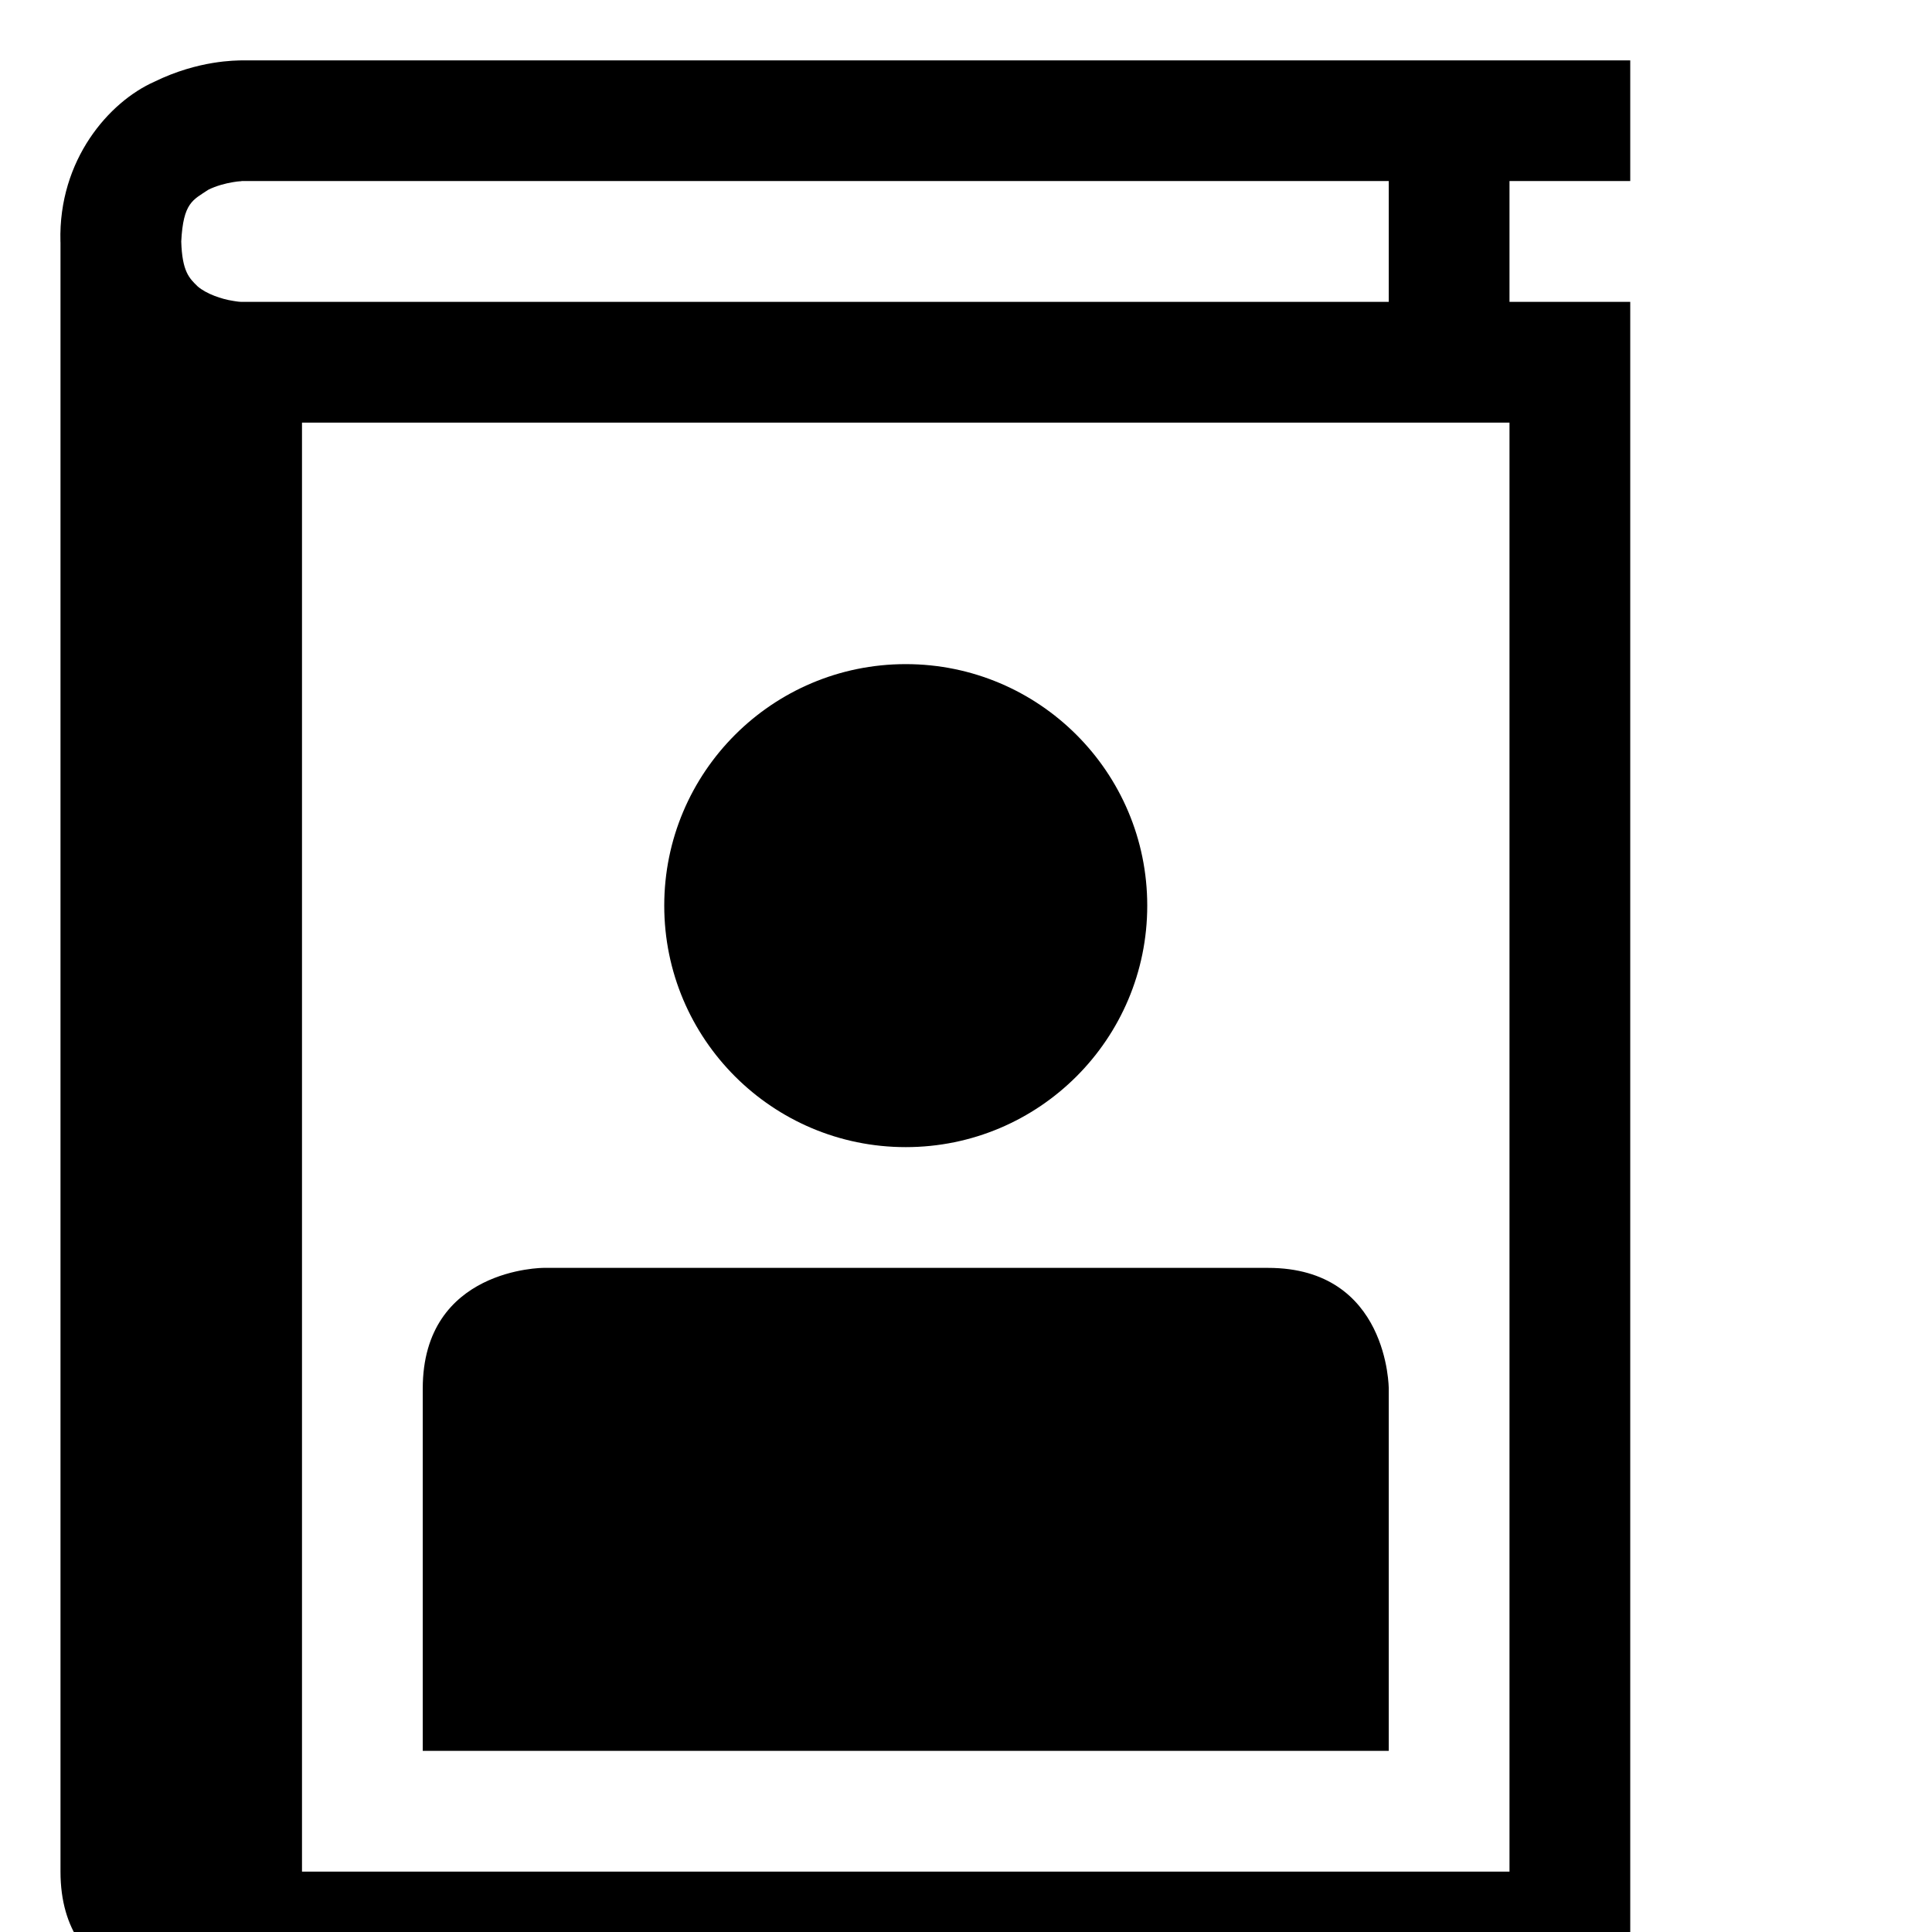 <?xml version="1.0" ?><svg enable-background="new 0 0 32 32" height="32px" id="svg2" version="1.1" viewBox="0 0 32 32" width="32px" xml:space="preserve" xmlns="http://www.w3.org/2000/svg" xmlns:cc="http://creativecommons.org/ns#" xmlns:dc="http://purl.org/dc/elements/1.1/" xmlns:inkscape="http://www.inkscape.org/namespaces/inkscape" xmlns:rdf="http://www.w3.org/1999/02/22-rdf-syntax-ns#" xmlns:sodipodi="http://sodipodi.sourceforge.net/DTD/sodipodi-0.dtd" xmlns:svg="http://www.w3.org/2000/svg"><g id="background"><rect fill="none" height="32" width="32" x="1.002" y="1"/></g><g id="adress_x5F_book"><g><path d="M27.002,1v1.999h-2V5h2v28h-24c0,0-2,0-2-2V4.018c0-0.006-0.001-0.012-0.001-0.018C0.966,2.645,1.808,1.686,2.556,1.354    C3.295,0.992,3.918,1.004,4.002,1H27.002 M3.998,5C4,5,4.001,5,4.002,5h19V2.999h-19C4,3.005,3.97,2.997,3.853,3.018    c-0.115,0.019-0.274,0.06-0.403,0.125C3.195,3.314,3.035,3.353,3.002,4c0.015,0.5,0.134,0.609,0.271,0.743    c0.145,0.126,0.402,0.212,0.579,0.239C3.948,4.999,3.985,5,3.998,5 M5.002,31h20V7h-20V31"/></g><g><g><path d="M15.002,19c2.209,0,4-1.791,4-4s-1.791-4-4-4s-4,1.791-4,4S12.793,19,15.002,19z M21.002,21h-12c0,0-2,0-2,2v6h16v-6     C23.002,23,23.002,21,21.002,21z"/></g></g></g></svg>